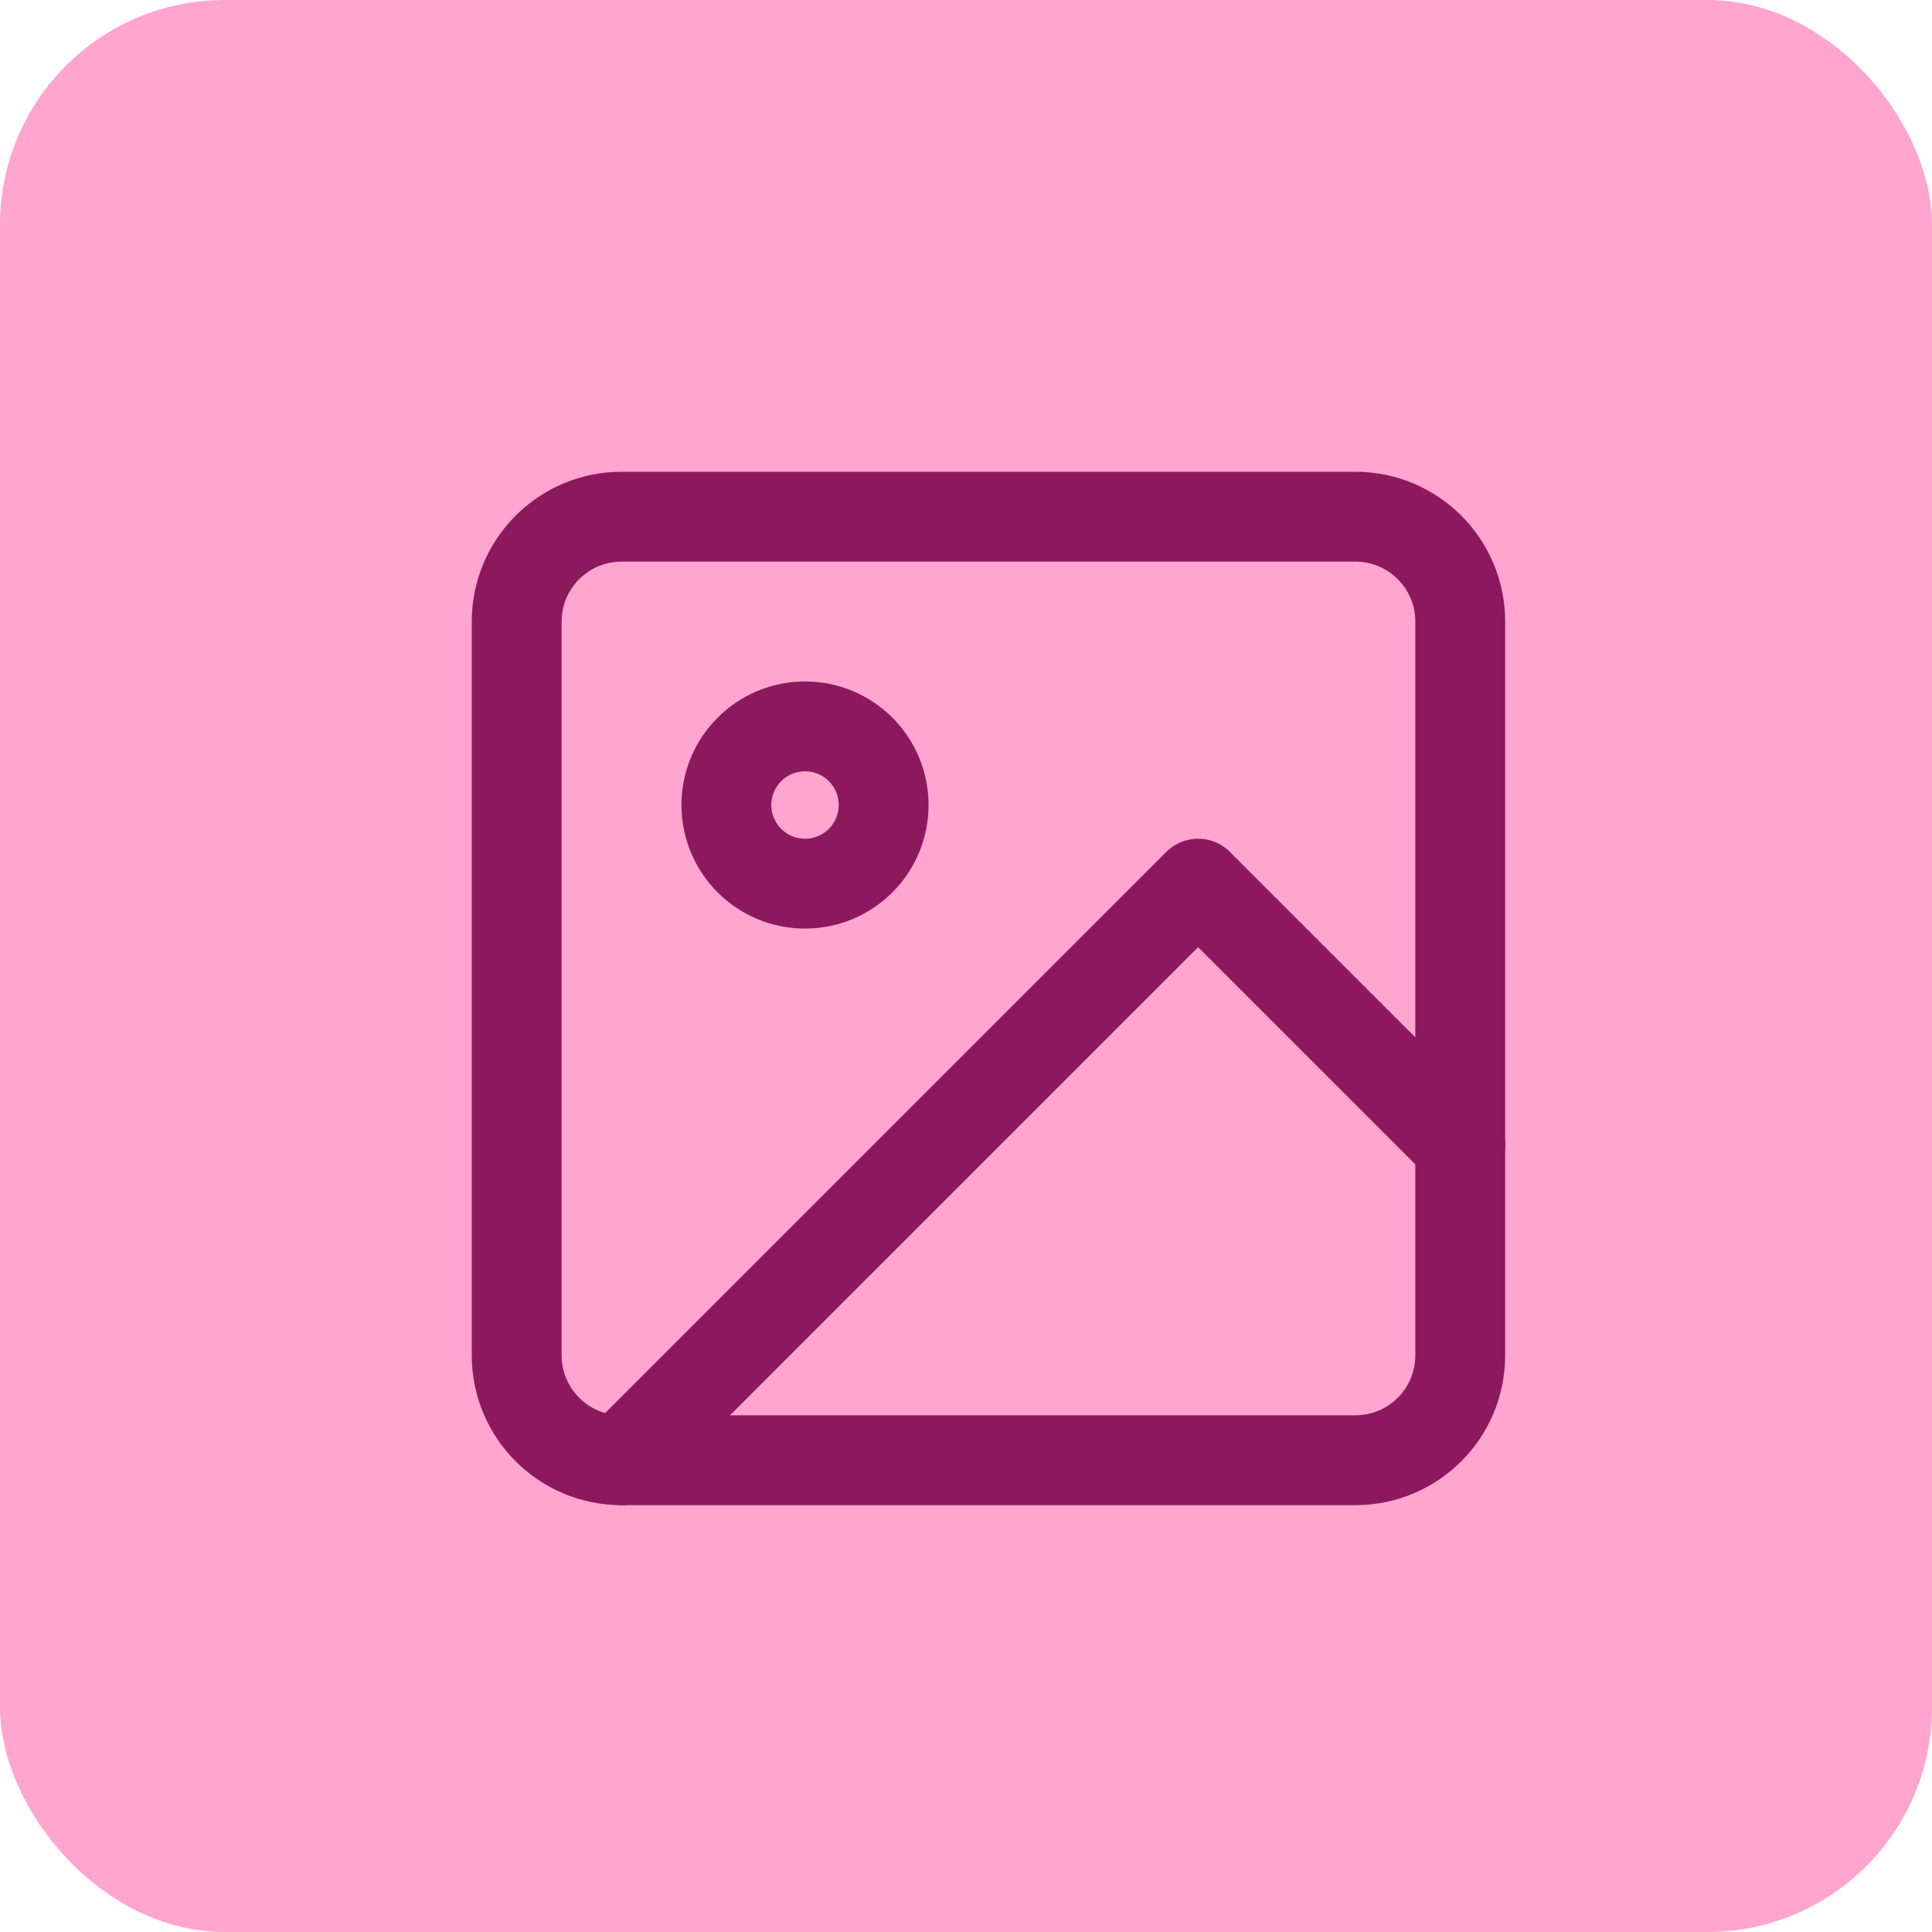 <svg width="43" height="43" viewBox="0 0 43 43" fill="none" xmlns="http://www.w3.org/2000/svg">
<rect width="43" height="43" rx="5" fill="url(#paint0_linear)"/>
<path d="M30.167 11.5H13.833C12.545 11.5 11.5 12.545 11.5 13.833V30.167C11.5 31.455 12.545 32.5 13.833 32.5H30.167C31.455 32.5 32.5 31.455 32.5 30.167V13.833C32.5 12.545 31.455 11.5 30.167 11.5Z" stroke="#8C195E" stroke-width="2" stroke-linecap="round" stroke-linejoin="round"/>
<path d="M17.917 19.667C18.884 19.667 19.667 18.884 19.667 17.917C19.667 16.951 18.884 16.167 17.917 16.167C16.951 16.167 16.167 16.951 16.167 17.917C16.167 18.884 16.951 19.667 17.917 19.667Z" stroke="#8C195E" stroke-width="2" stroke-linecap="round" stroke-linejoin="round"/>
<path d="M32.5 25.5L26.666 19.667L13.833 32.5" stroke="#8C195E" stroke-width="2" stroke-linecap="round" stroke-linejoin="round"/>
<defs>
<linearGradient id="paint0_linear" x1="0" y1="0" x2="43" y2="43" gradientUnits="userSpaceOnUse">
<stop stop-color="#FFA5D0"/>
<stop offset="1" stop-color="#FFA5D0"/>
</linearGradient>
</defs>
</svg>

